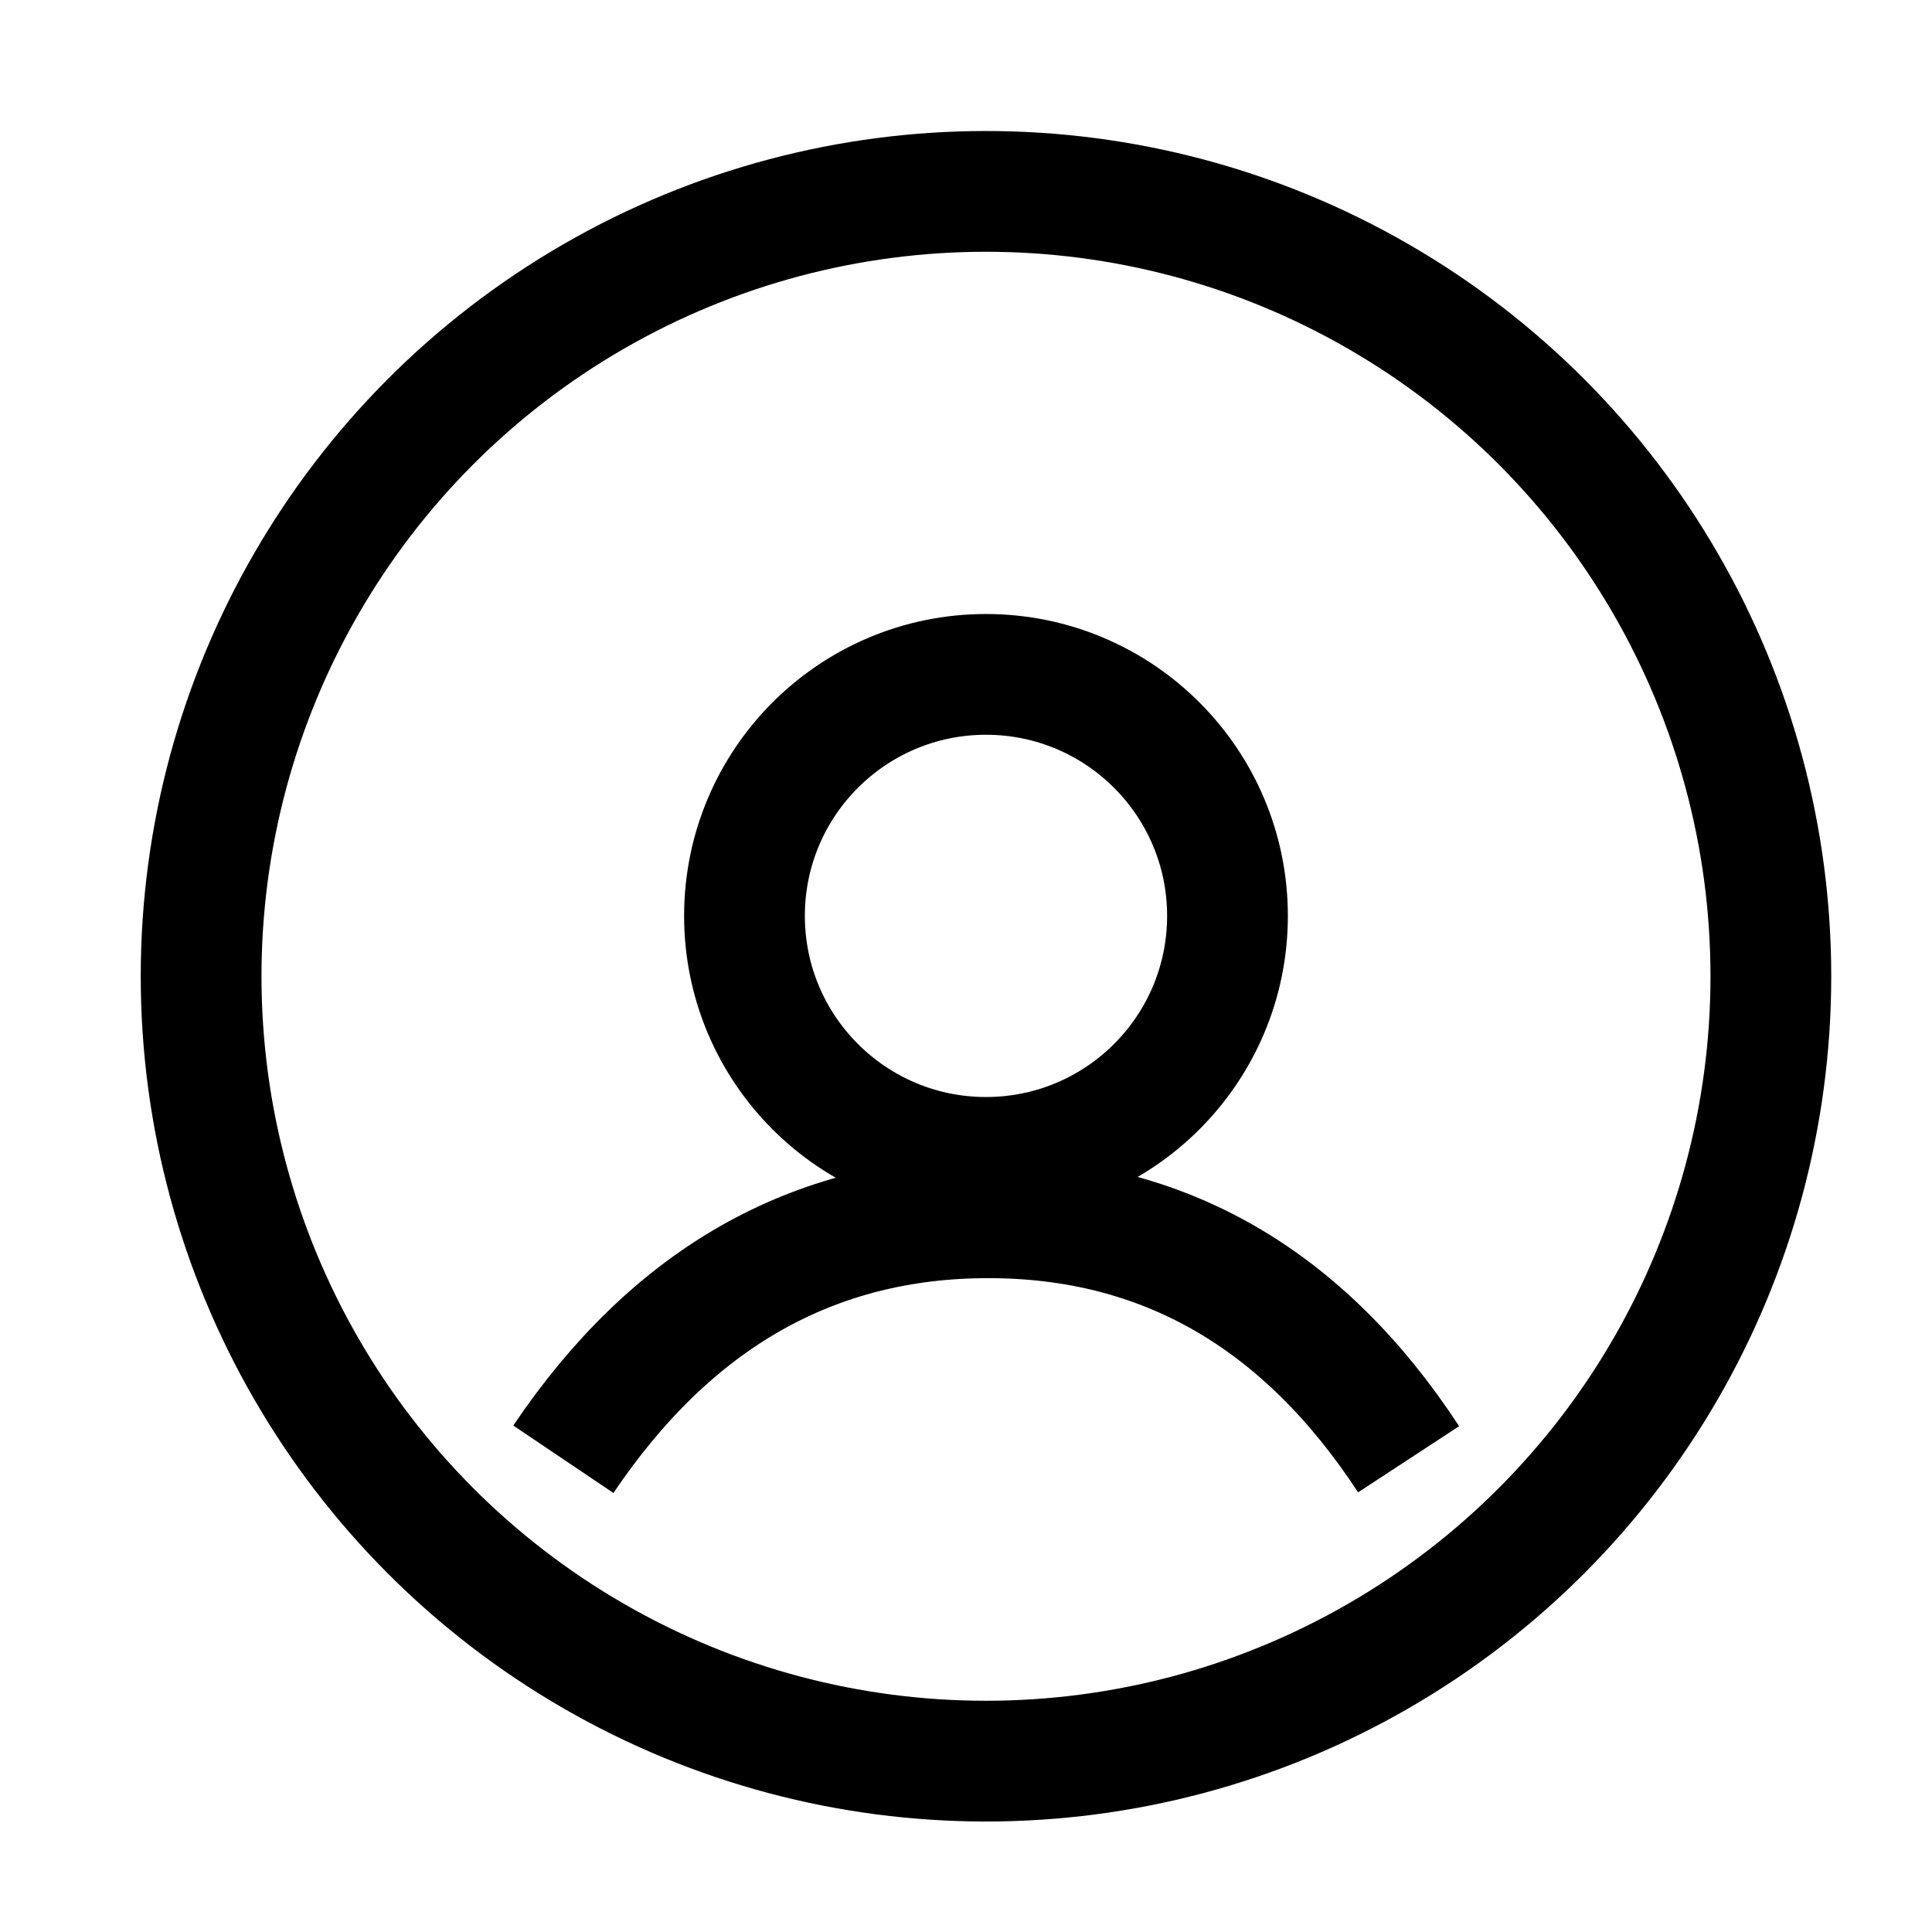 <?xml version="1.0" encoding="utf-8"?>
<!-- Generator: Adobe Illustrator 24.0.3, SVG Export Plug-In . SVG Version: 6.00 Build 0)  -->
<svg version="1.1" id="Layer_1" xmlns="http://www.w3.org/2000/svg" xmlns:xlink="http://www.w3.org/1999/xlink" x="0px" y="0px"
	 viewBox="0 0 32 32" style="enable-background:new 0 0 32 32;" xml:space="preserve">
<style type="text/css">
	.st0{fill:none;stroke:#000000;stroke-width:2;}
</style>
<g id="Symbols">
	<g id="icon_x2F_md_x2F_avatar" transform="translate(-2, -2)">
		<circle id="Oval-Copy-3" class="st0" cx="18.331" cy="17.17" r="4"/>
		<circle id="Oval" class="st0" cx="18.331" cy="18.17" r="13"/>
		<path id="Path-2" class="st0" d="M11.331,26.17c1.796-2.667,4.143-4,7.038-4s5.216,1.333,6.962,4"/>
	</g>
</g>
</svg>
